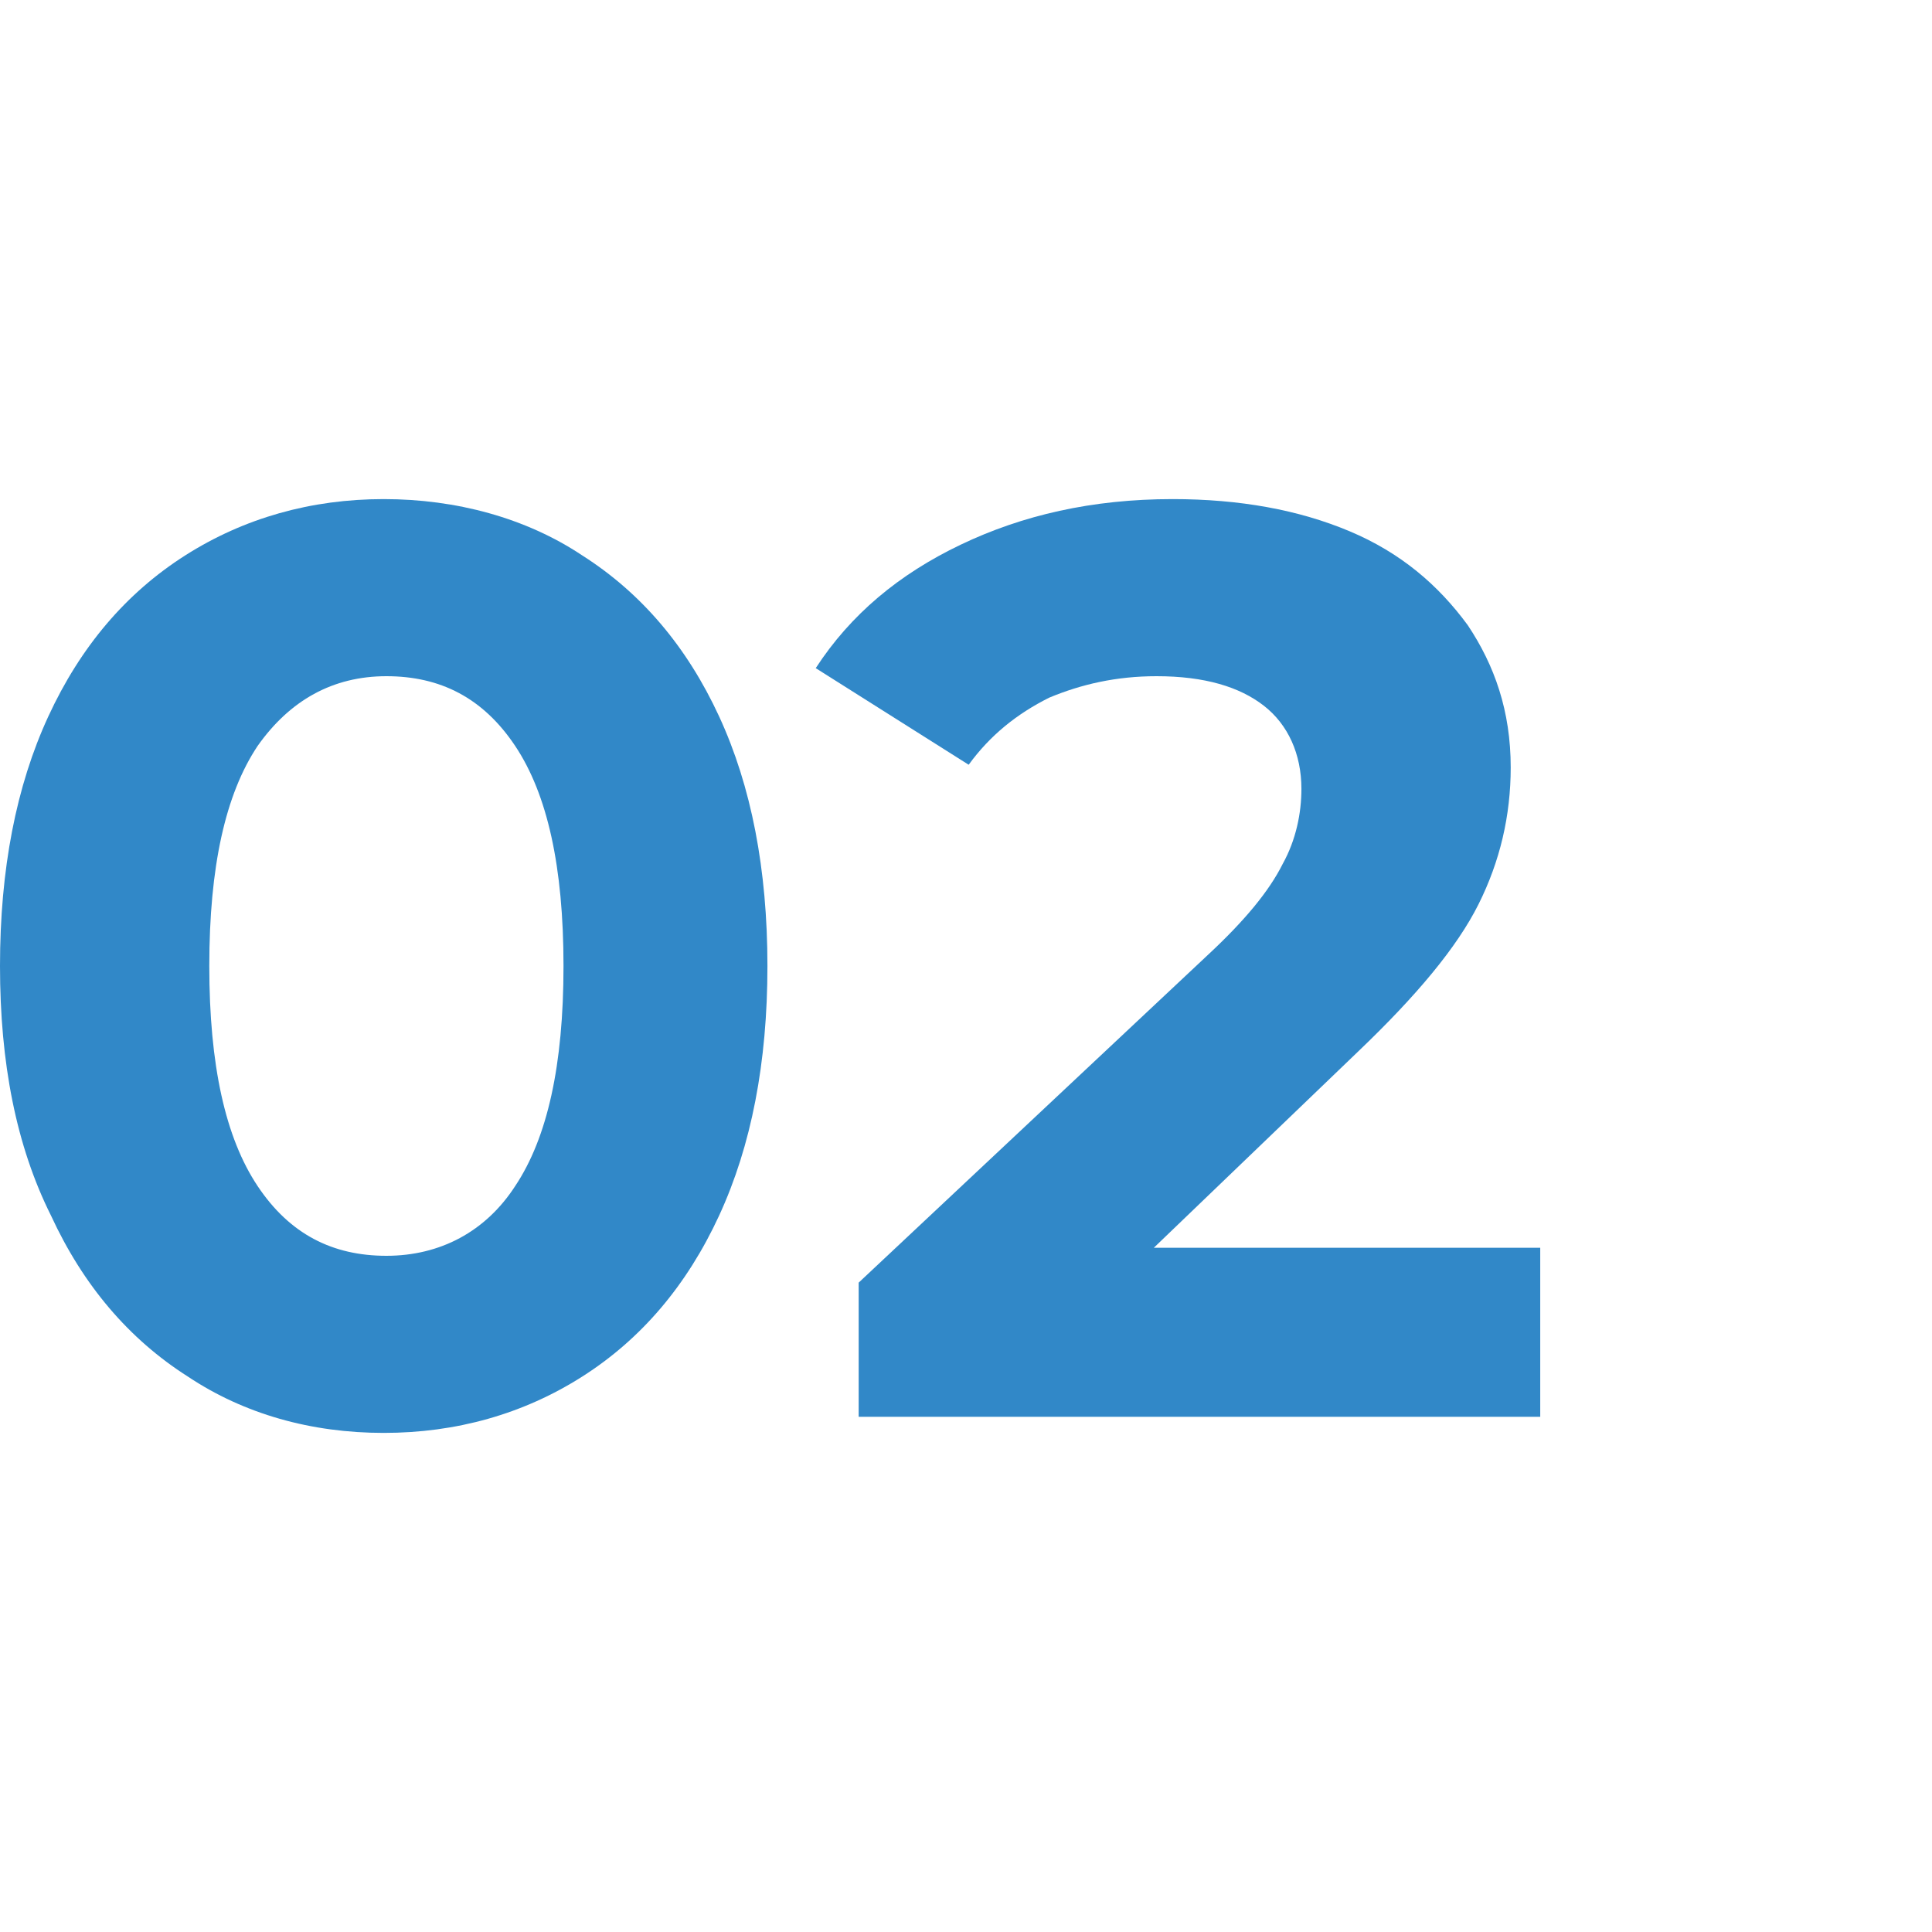 <?xml version="1.0" encoding="utf-8"?>
<!-- Generator: Adobe Illustrator 23.1.1, SVG Export Plug-In . SVG Version: 6.00 Build 0)  -->
<svg version="1.1" id="Layer_1" xmlns="http://www.w3.org/2000/svg" xmlns:xlink="http://www.w3.org/1999/xlink" x="0px" y="0px"
	 width="72px" height="72px" viewBox="0 0 72 72" style="enable-background:new 0 0 72 72;" xml:space="preserve">
<style type="text/css">
	.st0{enable-background:new    ;}
	.st1{fill:#3188C8;}
</style>
<g id="Group_227" transform="translate(-25 -2)">
	<g class="st0">
		<path class="st1" d="M32,53.3c-2.2-1.4-3.9-3.4-5.1-6C25.6,44.7,25,41.6,25,38s0.6-6.7,1.8-9.3c1.2-2.6,2.9-4.6,5.1-6
			c2.2-1.4,4.7-2.1,7.4-2.1s5.3,0.7,7.4,2.1c2.2,1.4,3.9,3.4,5.1,6c1.2,2.6,1.8,5.7,1.8,9.3s-0.6,6.7-1.8,9.3
			c-1.2,2.6-2.9,4.6-5.1,6c-2.2,1.4-4.7,2.1-7.4,2.1S34.1,54.7,32,53.3z M44.2,46.2c1.2-1.8,1.8-4.5,1.8-8.2s-0.6-6.4-1.8-8.2
			c-1.2-1.8-2.8-2.6-4.8-2.6c-2,0-3.6,0.9-4.8,2.6c-1.2,1.8-1.8,4.5-1.8,8.2s0.6,6.4,1.8,8.2c1.2,1.8,2.8,2.6,4.8,2.6
			C41.4,48.8,43.1,47.9,44.2,46.2z"/>
		<path class="st1" d="M82.4,48.5v6.3H57v-5l13-12.2c1.4-1.3,2.3-2.4,2.8-3.4c0.5-0.9,0.7-1.9,0.7-2.8c0-1.3-0.5-2.4-1.4-3.1
			c-0.9-0.7-2.2-1.1-4-1.1c-1.5,0-2.8,0.3-4,0.8c-1.2,0.6-2.2,1.4-3,2.5l-5.7-3.6c1.3-2,3.1-3.5,5.4-4.6c2.3-1.1,4.9-1.7,7.9-1.7
			c2.5,0,4.7,0.4,6.6,1.2c1.9,0.8,3.3,2,4.4,3.5c1,1.5,1.6,3.2,1.6,5.3c0,1.8-0.4,3.5-1.2,5.1c-0.8,1.6-2.3,3.4-4.5,5.5L68,48.5
			H82.4z"/>
	</g>
</g>
</svg>
